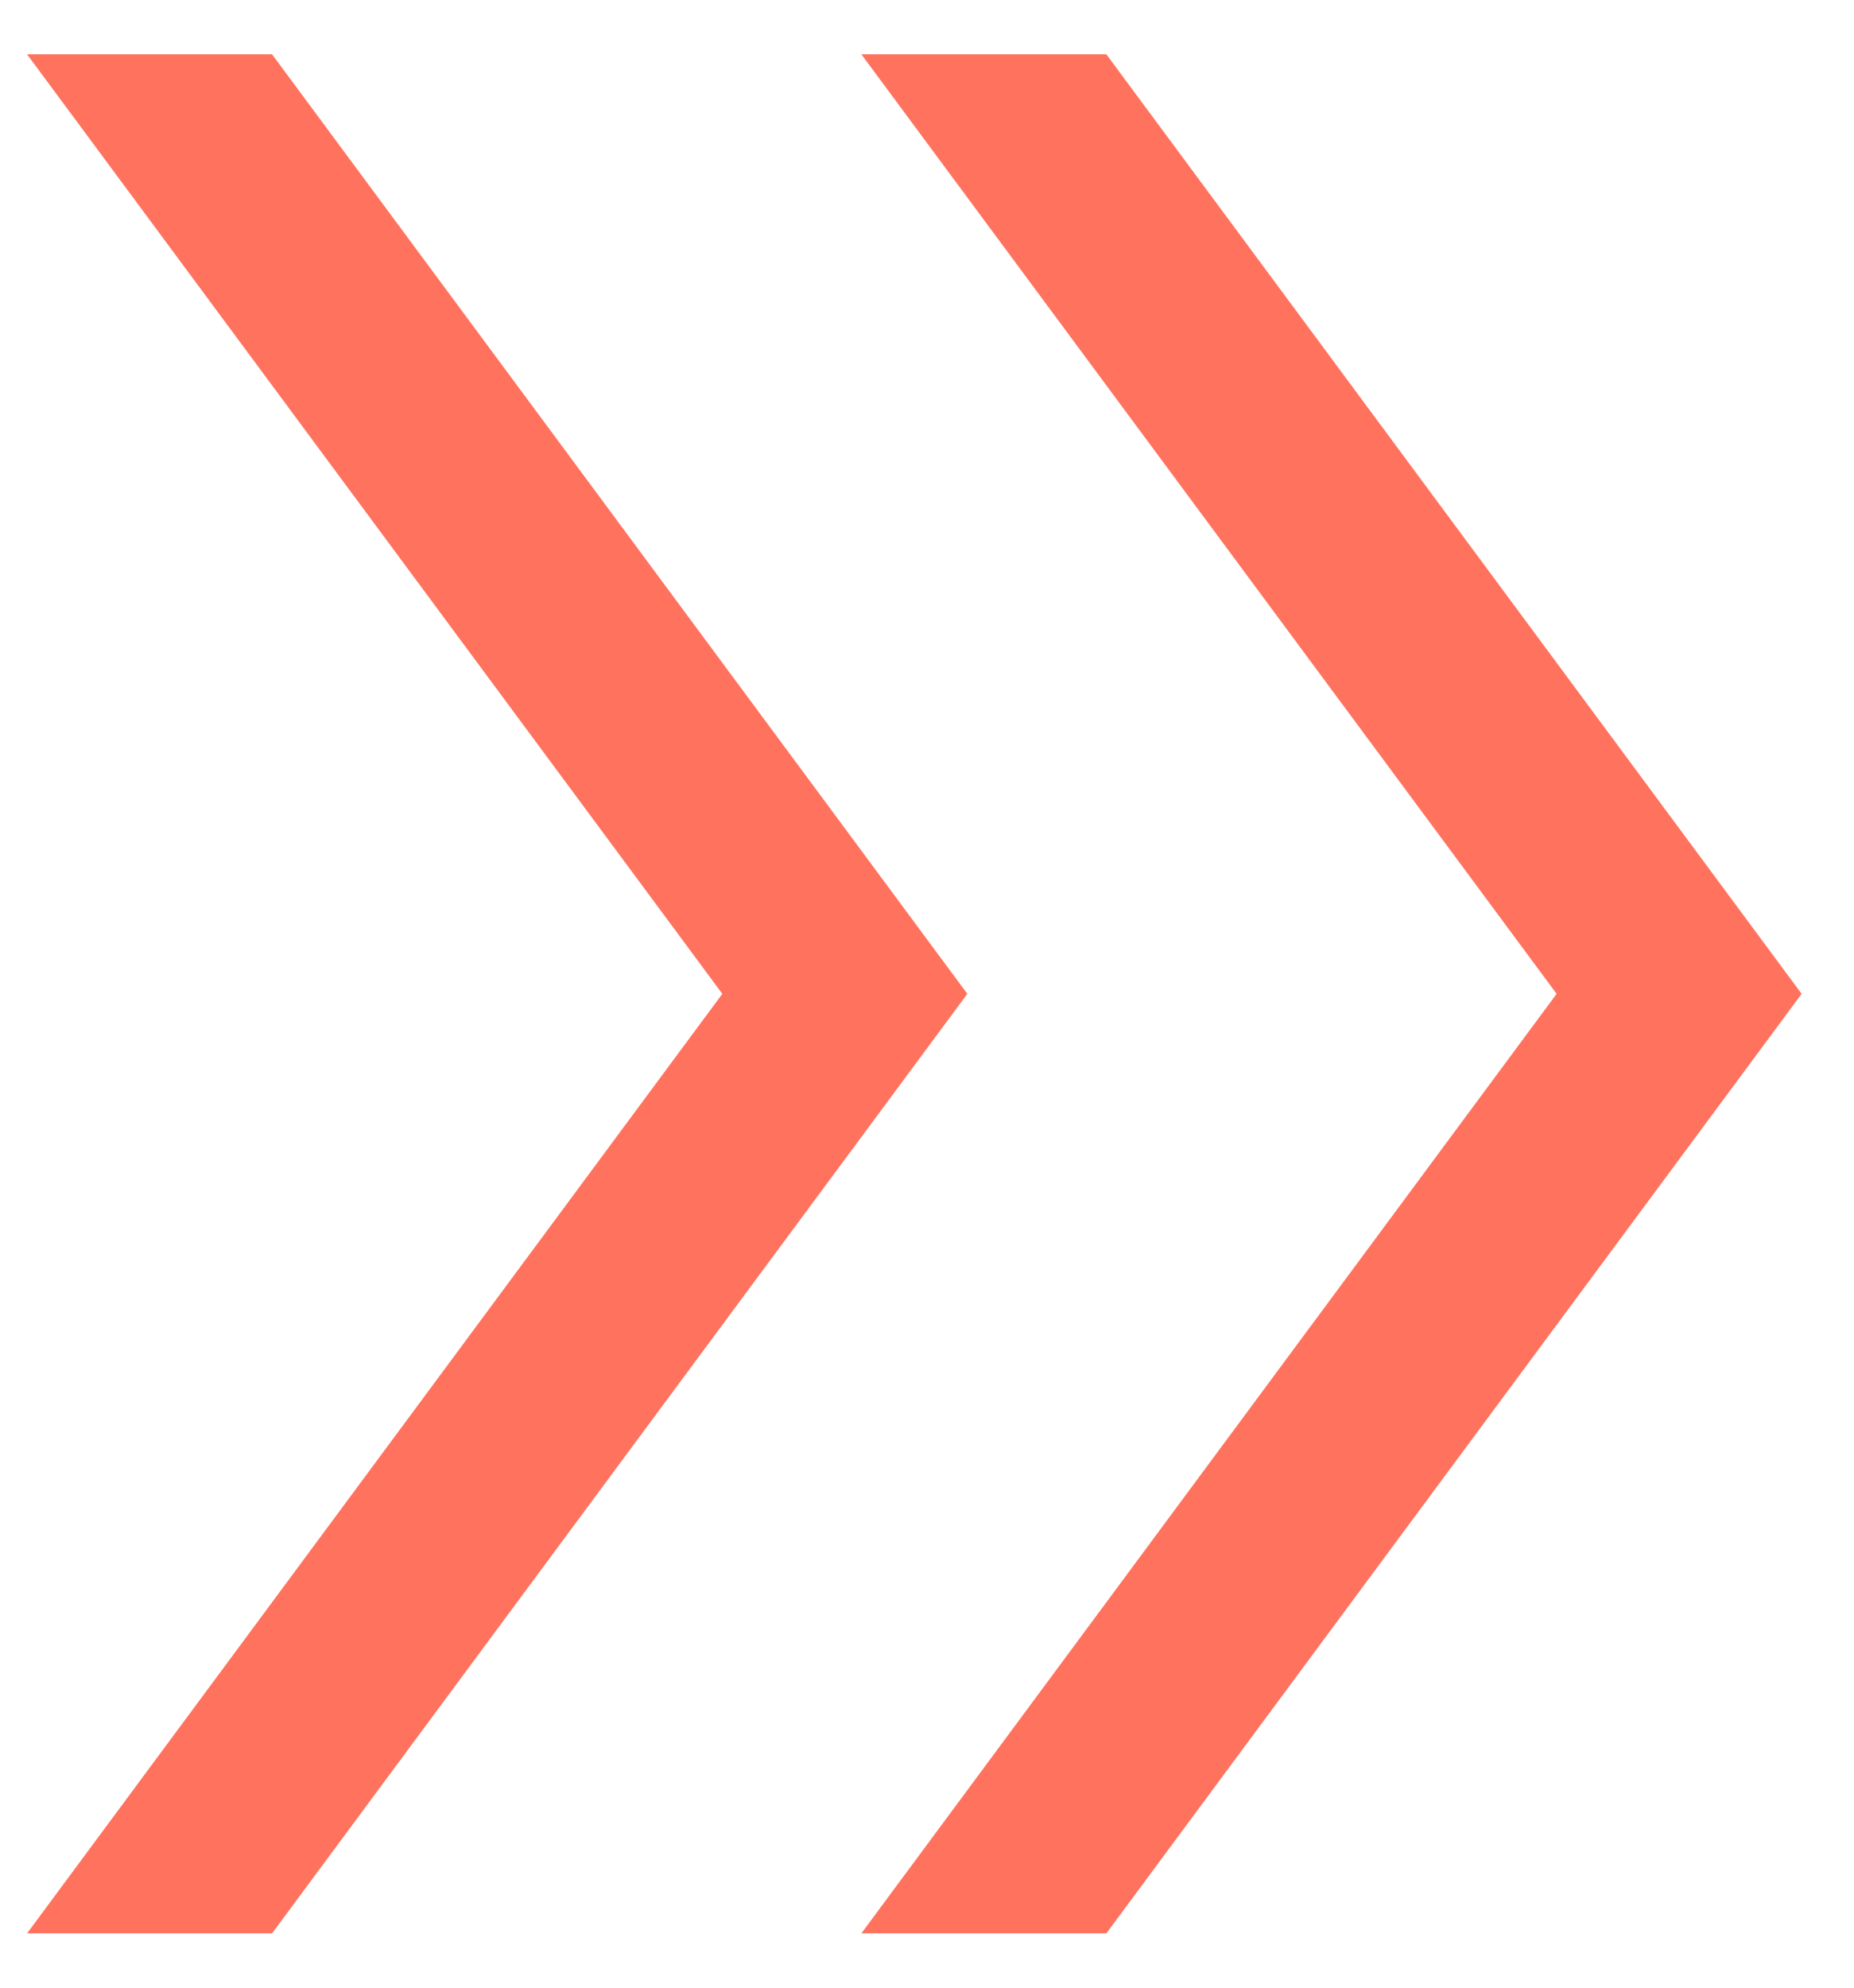 <svg width="28" height="30" viewBox="0 0 28 30" fill="none" xmlns="http://www.w3.org/2000/svg">
<path d="M0.409 29.18L10.909 15L0.409 0.82L4.109 0.82L14.609 15L4.109 29.18H0.409ZM13.009 29.18L23.509 15L13.009 0.82L16.709 0.82L27.209 15L16.709 29.18H13.009Z" fill="#FF725E"/>
</svg>
